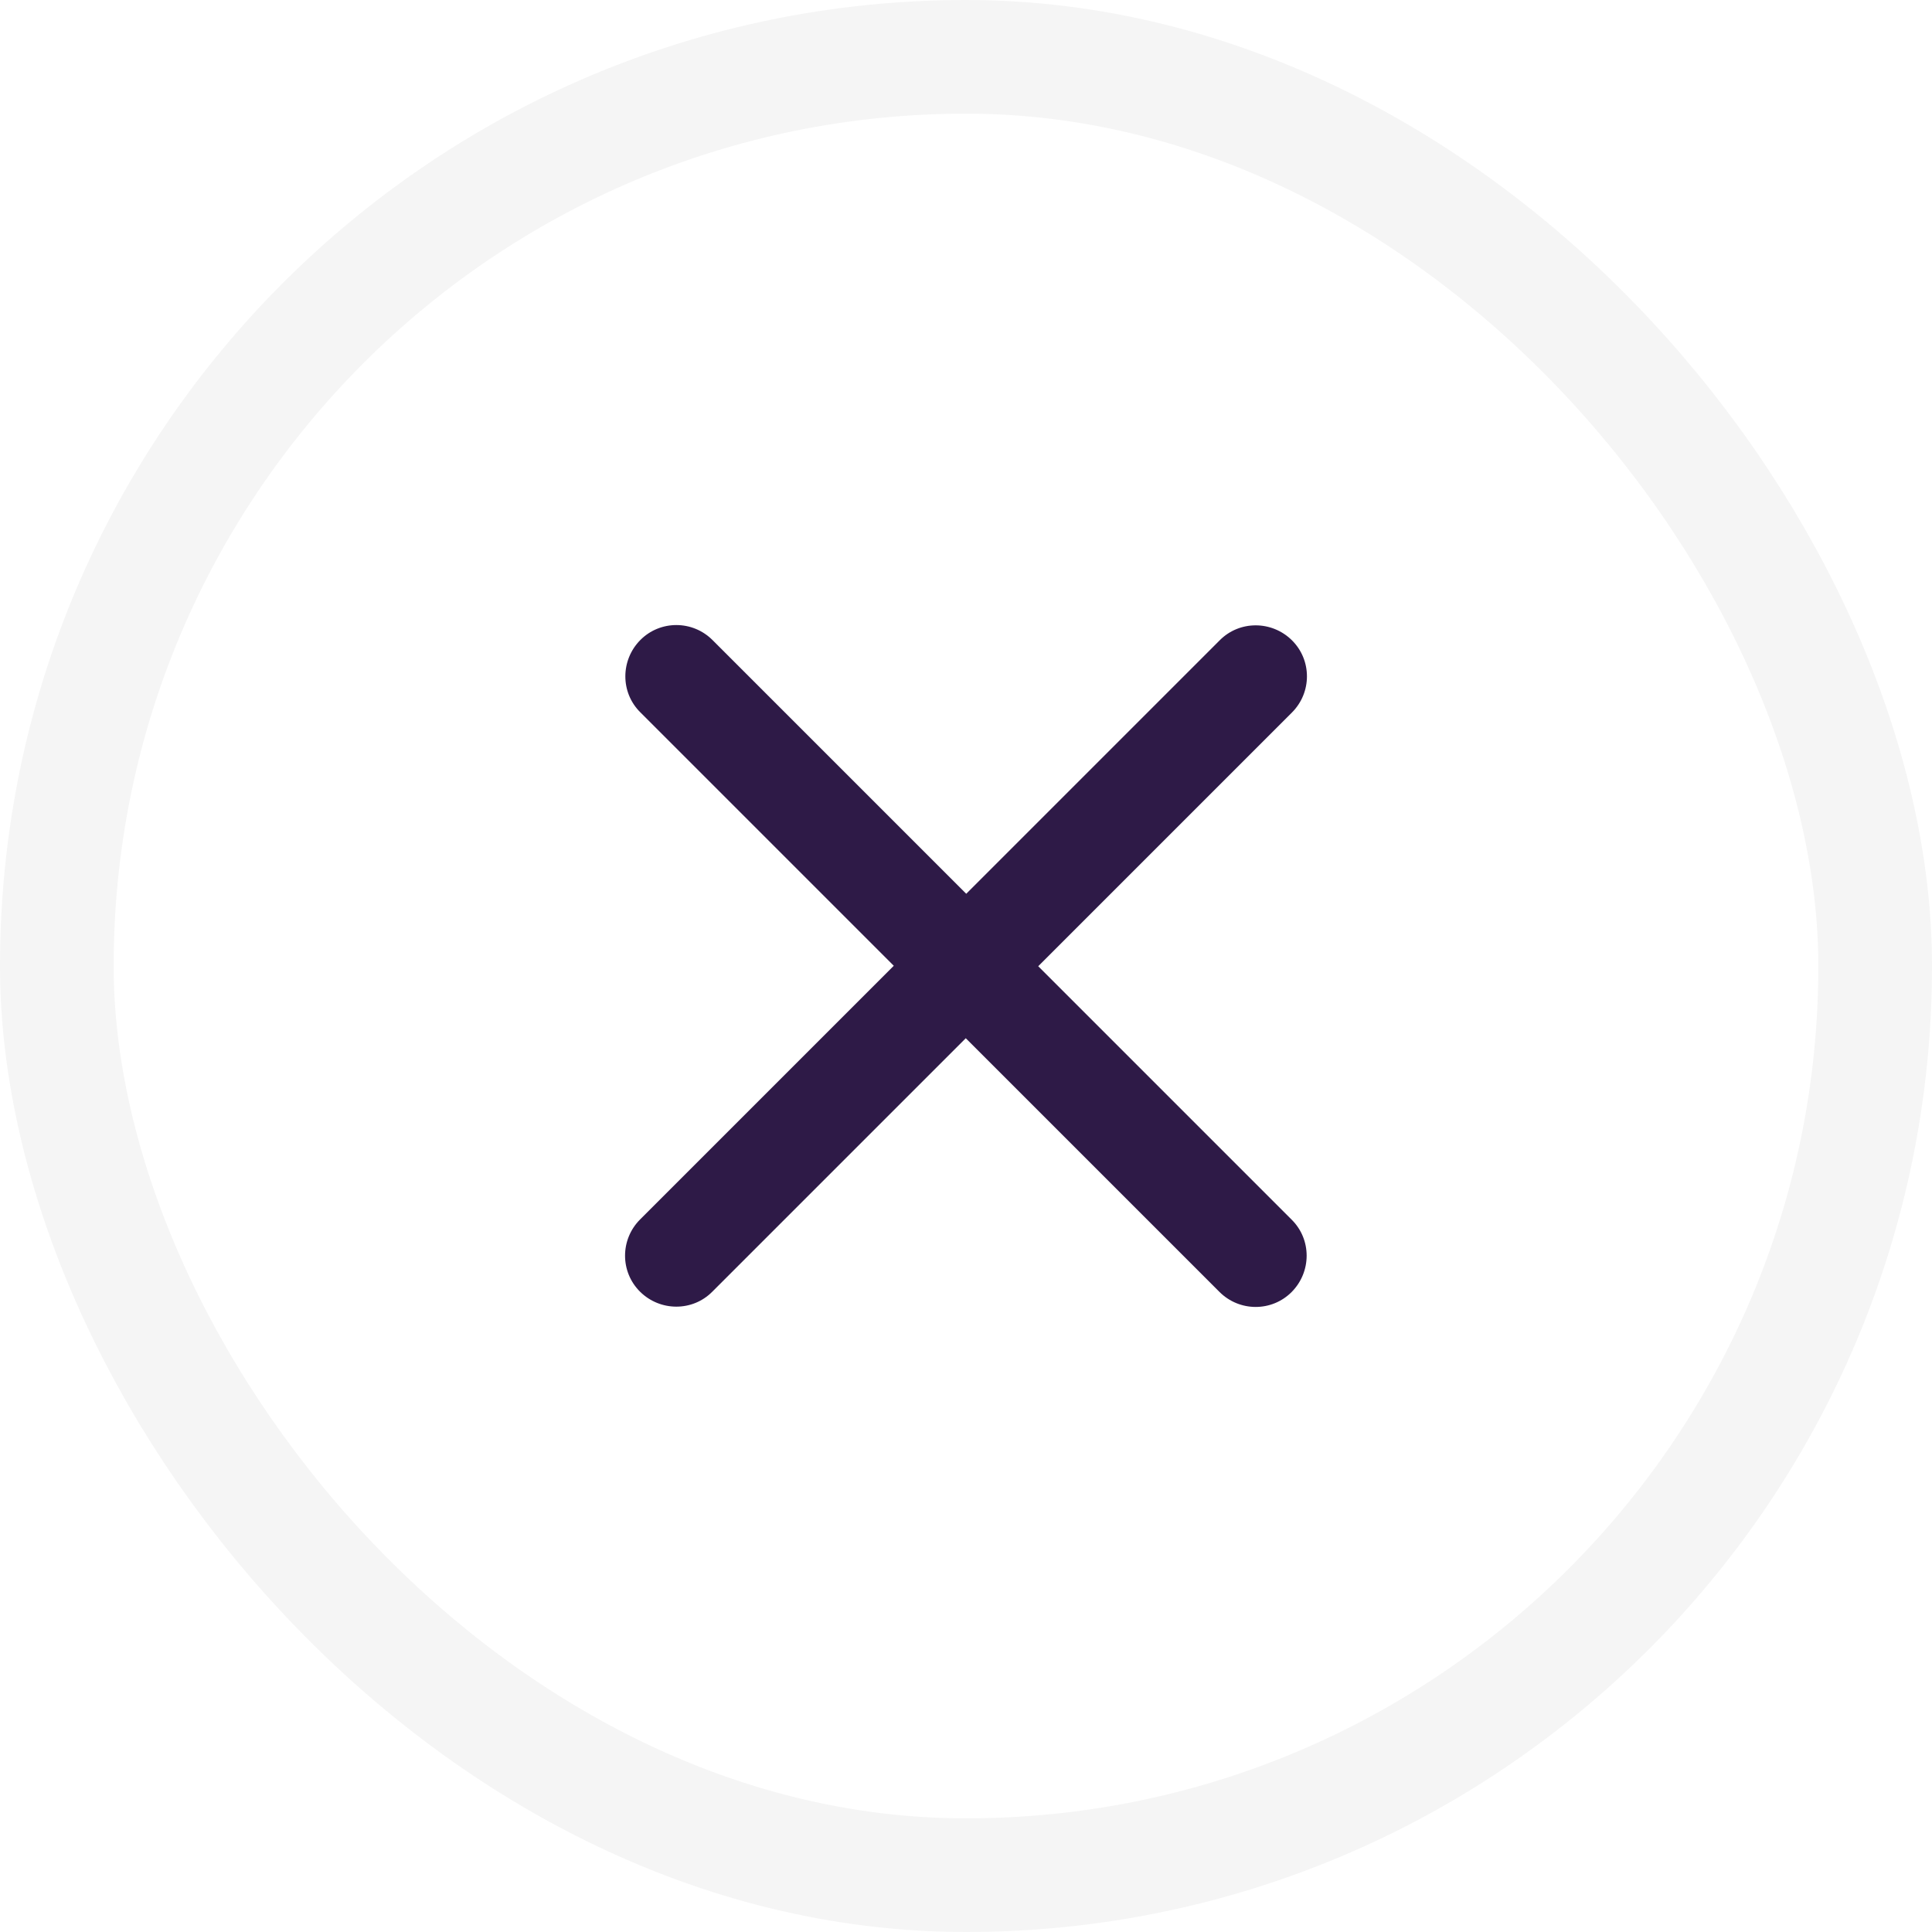 <?xml version="1.0" encoding="UTF-8"?> <svg xmlns="http://www.w3.org/2000/svg" width="34" height="34" viewBox="0 0 34 34" fill="none"><g filter="url(#filter0_b_191_15681)"><rect x="2" y="2" width="30" height="30" rx="15" fill="white" fill-opacity="0.8"></rect><rect x="1" y="1" width="32" height="32" rx="16" stroke="#F5F5F5" stroke-width="2"></rect><path d="M22.736 12.539C23.088 12.187 23.088 11.617 22.736 11.268C22.383 10.919 21.814 10.916 21.465 11.268L17.004 15.729L12.539 11.264C12.187 10.912 11.617 10.912 11.268 11.264C10.919 11.617 10.916 12.187 11.268 12.535L15.729 16.996L11.264 21.461C10.912 21.814 10.912 22.383 11.264 22.732C11.617 23.081 12.187 23.084 12.535 22.732L16.996 18.271L21.461 22.736C21.814 23.088 22.383 23.088 22.732 22.736C23.081 22.383 23.084 21.814 22.732 21.465L18.271 17.004L22.736 12.539Z" fill="#2E1A47"></path></g><defs><filter id="filter0_b_191_15681" x="-10" y="-10" width="54" height="54" filterUnits="userSpaceOnUse" color-interpolation-filters="sRGB"><feFlood flood-opacity="0" result="BackgroundImageFix"></feFlood><feGaussianBlur in="BackgroundImageFix" stdDeviation="5"></feGaussianBlur><feComposite in2="SourceAlpha" operator="in" result="effect1_backgroundBlur_191_15681"></feComposite><feBlend mode="normal" in="SourceGraphic" in2="effect1_backgroundBlur_191_15681" result="shape"></feBlend></filter></defs></svg> 